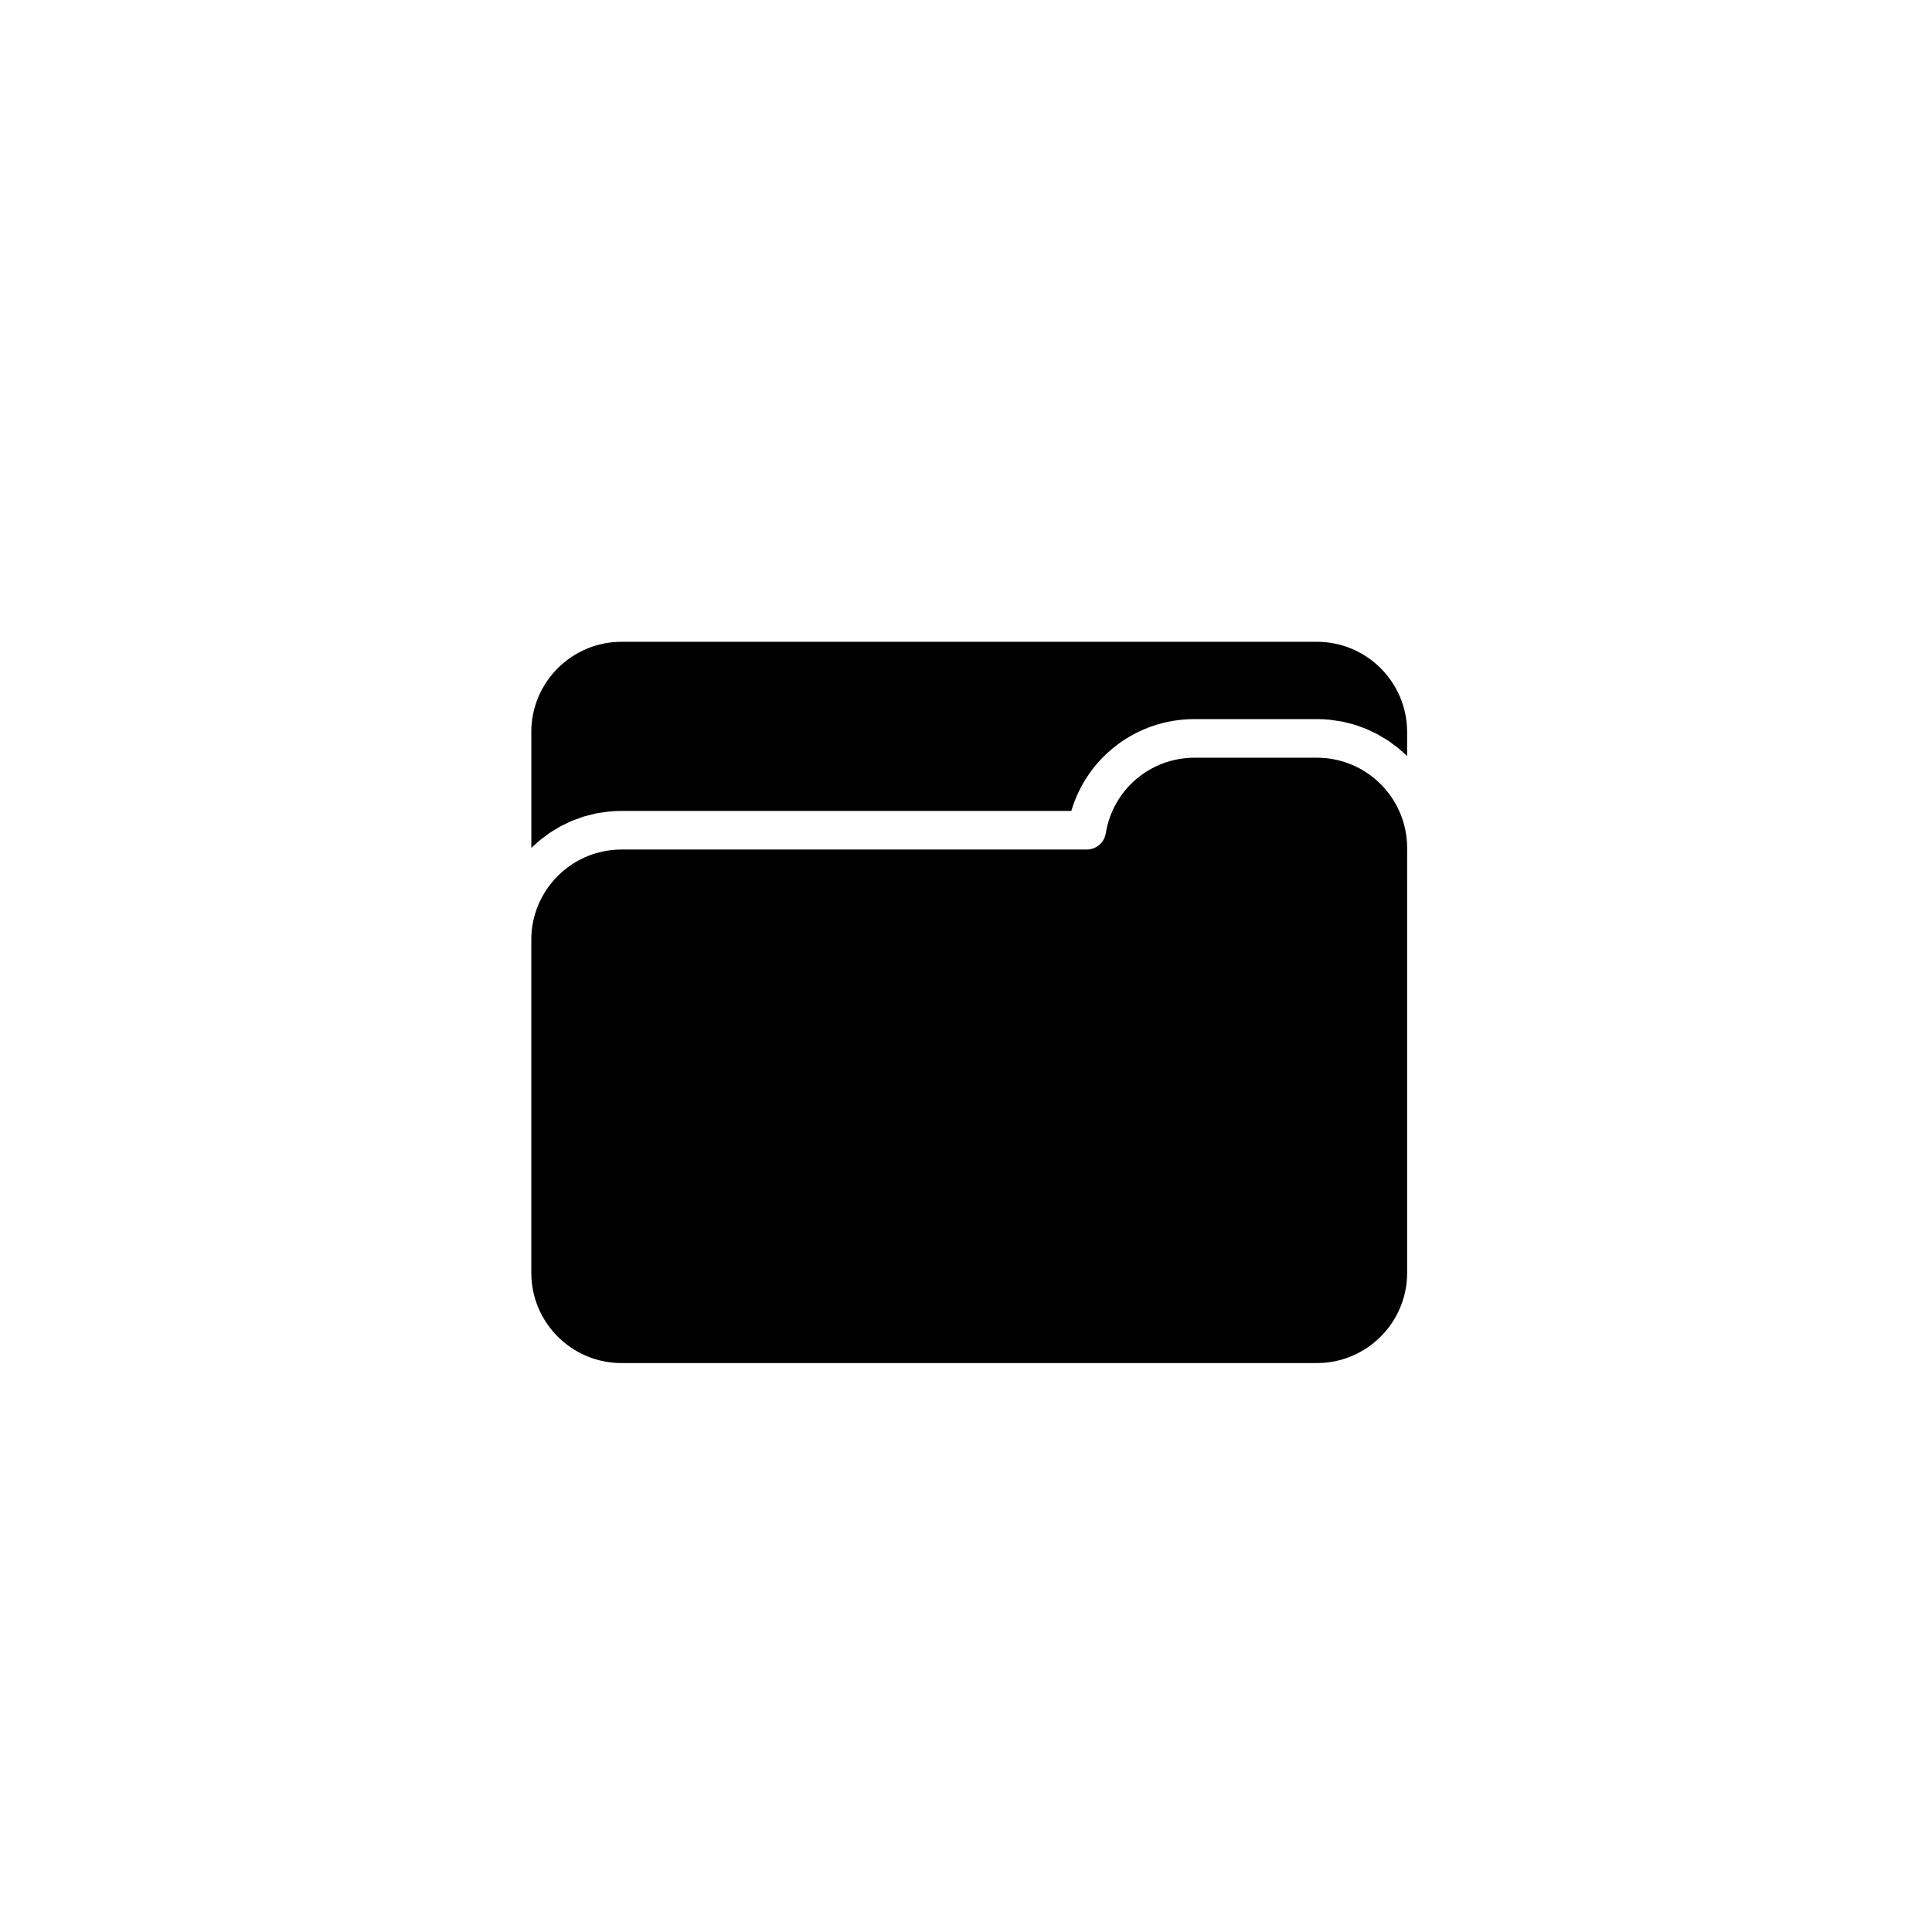 <?xml version="1.0" encoding="utf-8"?>
<!-- Generator: Adobe Illustrator 16.0.0, SVG Export Plug-In . SVG Version: 6.00 Build 0)  -->
<!DOCTYPE svg PUBLIC "-//W3C//DTD SVG 1.1//EN" "http://www.w3.org/Graphics/SVG/1.1/DTD/svg11.dtd">
<svg version="1.1" id="Layer_1" xmlns="http://www.w3.org/2000/svg" xmlns:xlink="http://www.w3.org/1999/xlink" x="0px" y="0px"
	 width="100px" height="100px" viewBox="0 0 100 100" enable-background="new 0 0 100 100" xml:space="preserve">
<g>
	<path d="M27.5,37.888c0-2.575,2.095-4.669,4.669-4.669h35.994c2.575,0,4.669,2.094,4.669,4.669v1.243
		c-0.071-0.07-0.149-0.133-0.224-0.2c-0.076-0.068-0.149-0.139-0.229-0.204c-0.084-0.069-0.175-0.131-0.263-0.196
		c-0.083-0.062-0.164-0.126-0.249-0.184c-0.091-0.061-0.187-0.114-0.281-0.171c-0.089-0.054-0.176-0.11-0.267-0.16
		c-0.097-0.053-0.2-0.097-0.3-0.145c-0.093-0.044-0.185-0.093-0.28-0.133c-0.107-0.045-0.218-0.081-0.328-0.121
		c-0.093-0.033-0.185-0.072-0.28-0.101c-0.122-0.038-0.249-0.065-0.374-0.096c-0.087-0.021-0.172-0.049-0.261-0.066
		c-0.139-0.028-0.282-0.046-0.424-0.065c-0.078-0.011-0.155-0.027-0.233-0.035c-0.223-0.022-0.448-0.034-0.677-0.034h-6.328
		c-2.992,0-5.554,1.954-6.384,4.753H32.169c-0.229,0-0.454,0.012-0.676,0.034c-0.081,0.008-0.159,0.025-0.238,0.036
		c-0.141,0.019-0.282,0.036-0.42,0.064c-0.089,0.018-0.176,0.045-0.264,0.067c-0.124,0.031-0.25,0.058-0.371,0.096
		c-0.095,0.029-0.187,0.067-0.28,0.102c-0.11,0.039-0.221,0.075-0.328,0.12c-0.096,0.04-0.187,0.089-0.28,0.133
		c-0.1,0.048-0.203,0.092-0.3,0.145c-0.093,0.05-0.182,0.109-0.272,0.164c-0.092,0.055-0.186,0.108-0.274,0.167
		c-0.088,0.059-0.171,0.125-0.257,0.189s-0.173,0.124-0.255,0.191c-0.081,0.066-0.155,0.139-0.233,0.208
		c-0.073,0.065-0.149,0.127-0.22,0.196V37.888z"/>
	<path d="M72.833,65.883c0,2.575-2.095,4.669-4.669,4.669H32.169c-2.575,0-4.669-2.095-4.669-4.669V48.641
		c0-2.252,1.604-4.138,3.729-4.574c0.304-0.062,0.618-0.095,0.94-0.095h24.078c0.49,0,0.908-0.355,0.987-0.839
		c0.37-2.268,2.305-3.914,4.602-3.914h6.328c2.575,0,4.669,2.095,4.669,4.669V65.883z"/>
</g>
</svg>
